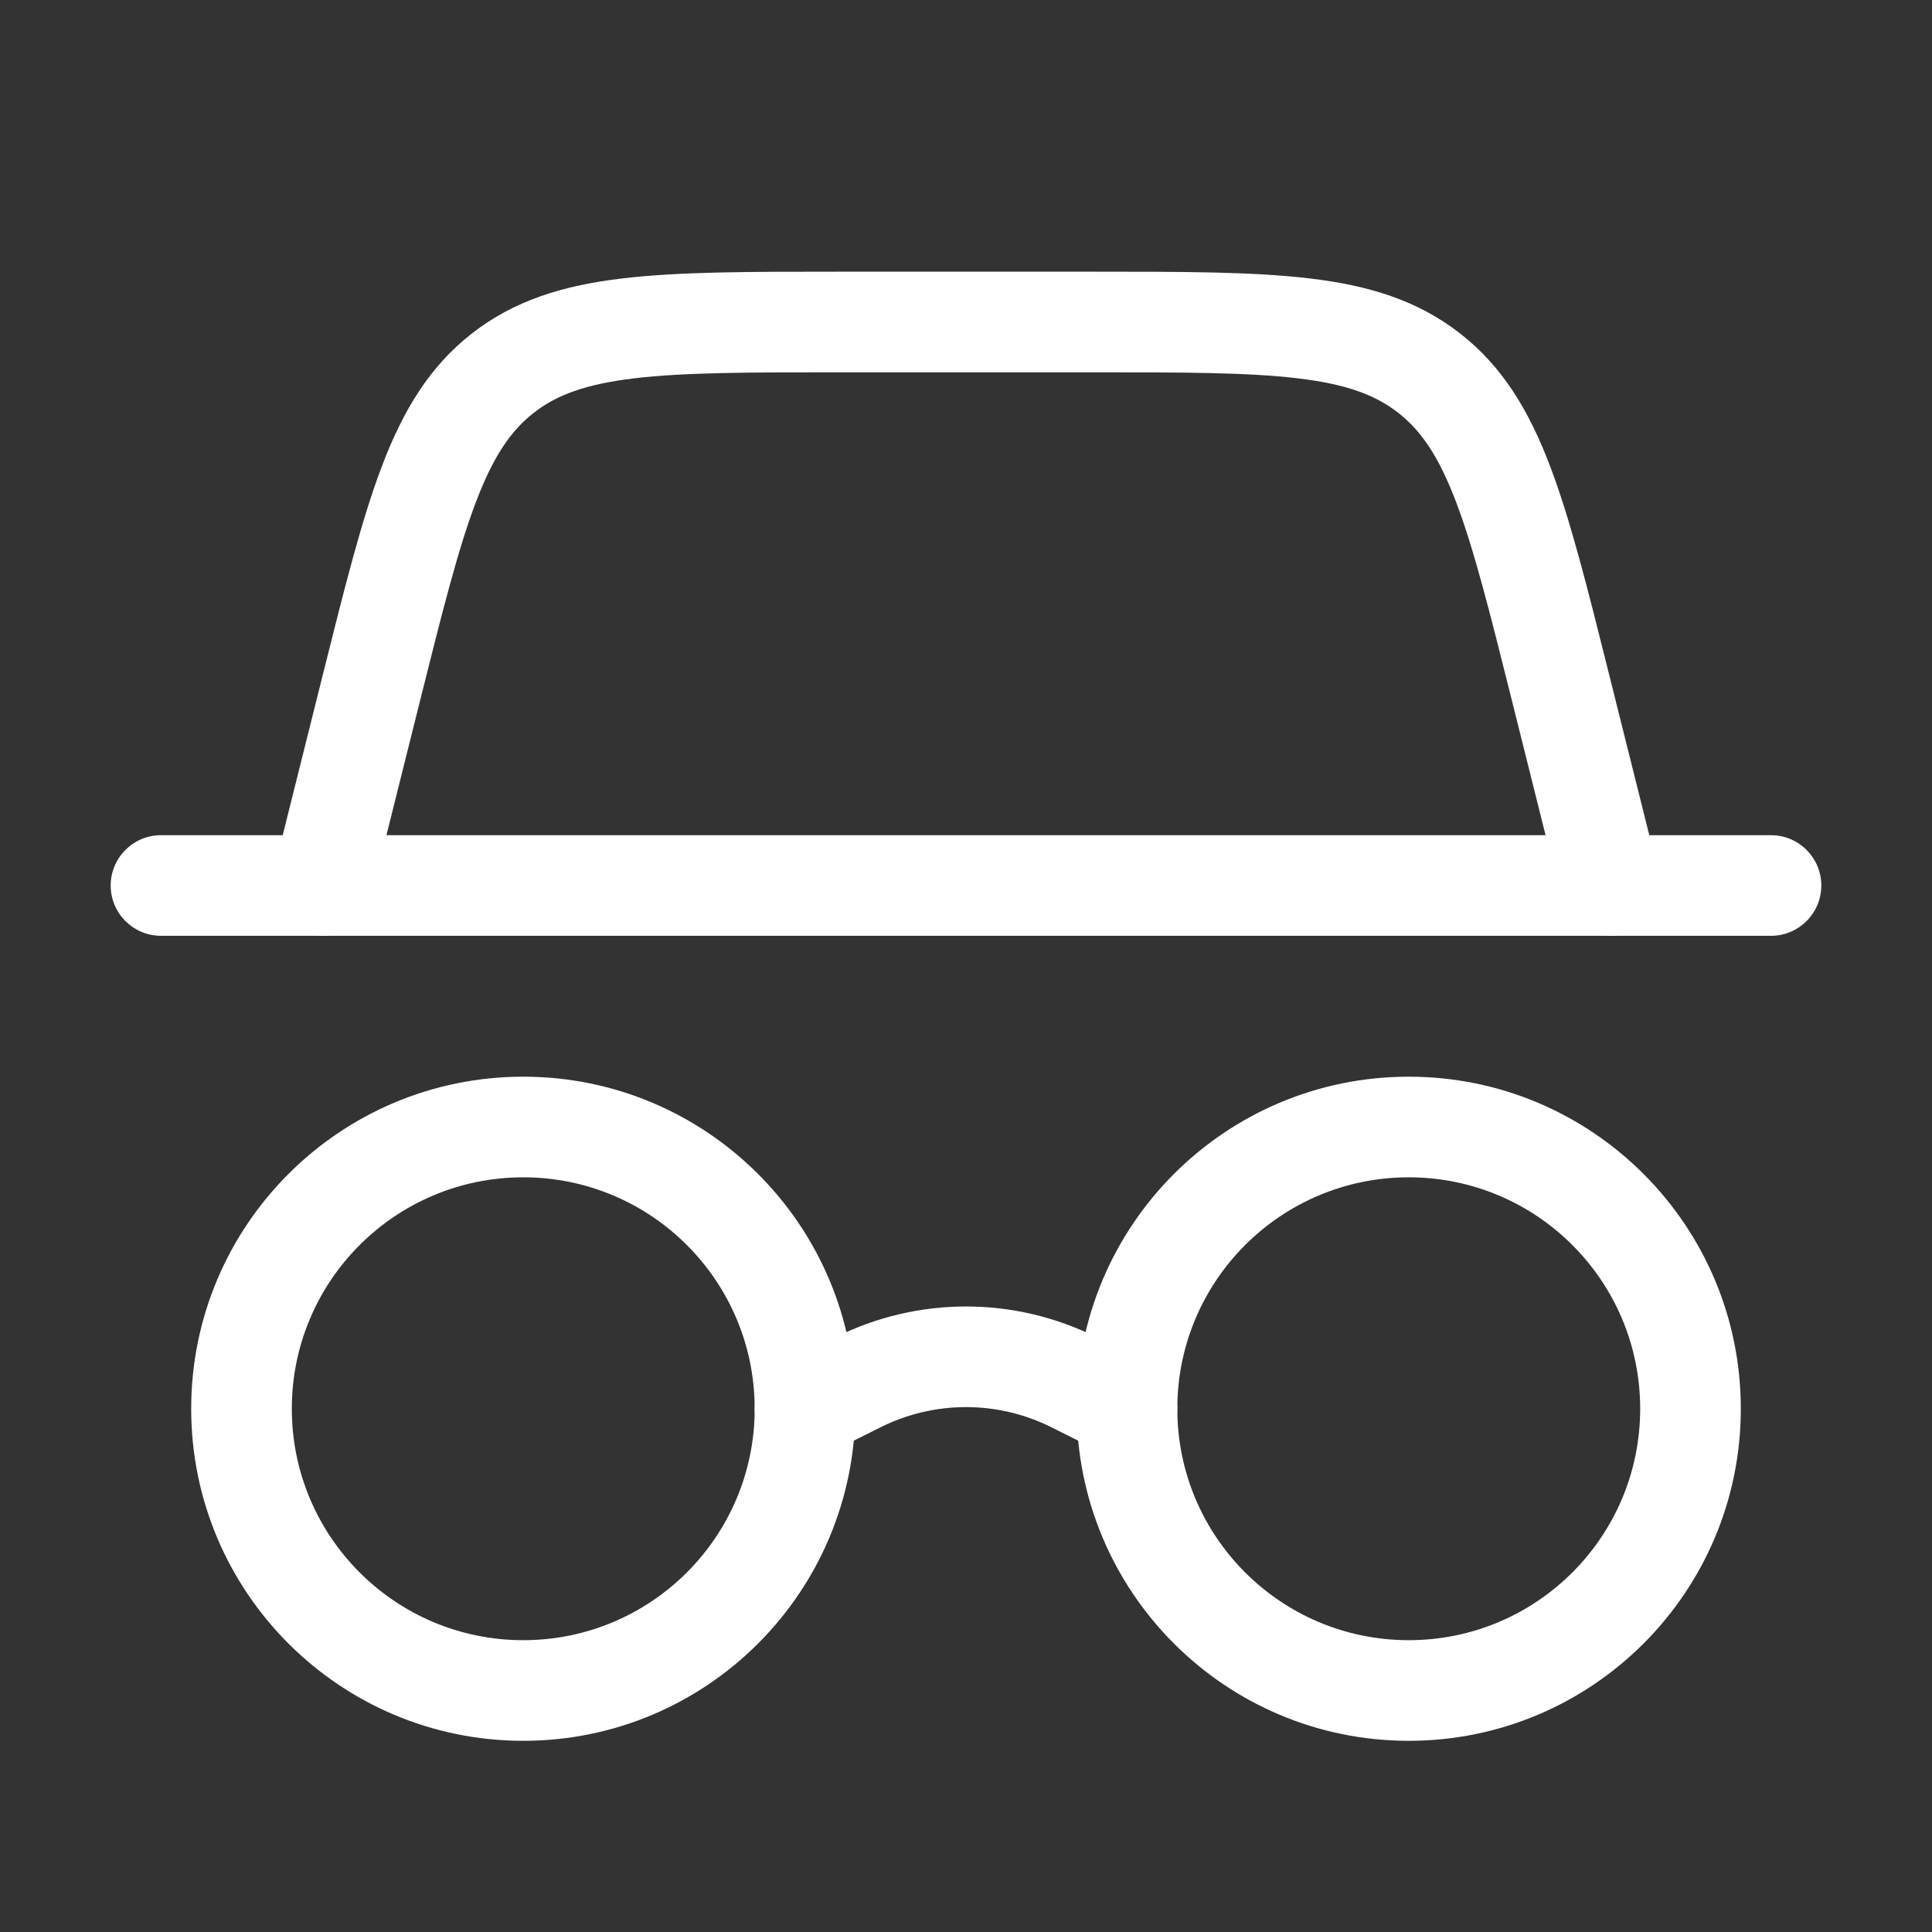 <svg width="48" height="48" viewBox="0 0 48 48" fill="none" xmlns="http://www.w3.org/2000/svg">
<rect x="0" y="0" width="48" height="48" fill="#333333" stroke="none"/>
<path fill-rule="evenodd" clip-rule="evenodd" d="M35 29.25C31.824 29.25 29.25 31.824 29.25 35C29.25 38.176 31.824 40.75 35 40.75C38.176 40.75 40.75 38.176 40.75 35C40.75 31.824 38.176 29.25 35 29.25ZM26.75 35C26.75 30.444 30.444 26.75 35 26.75C39.556 26.75 43.25 30.444 43.25 35C43.25 39.556 39.556 43.25 35 43.25C30.444 43.25 26.75 39.556 26.75 35Z" fill="white"/>
<path fill-rule="evenodd" clip-rule="evenodd" d="M2.75 22C2.75 21.31 3.31 20.75 4 20.75H44C44.69 20.75 45.25 21.31 45.25 22C45.25 22.69 44.69 23.25 44 23.25H4C3.31 23.25 2.75 22.69 2.75 22Z" fill="white"/>
<path fill-rule="evenodd" clip-rule="evenodd" d="M20.79 6.75H27.21C29.393 6.75 31.142 6.75 32.545 6.918C33.998 7.091 35.217 7.458 36.277 8.286C37.337 9.113 37.988 10.207 38.509 11.575C39.012 12.895 39.437 14.592 39.966 16.709L41.213 21.697C41.38 22.367 40.973 23.045 40.303 23.213C39.633 23.38 38.955 22.973 38.787 22.303L37.56 17.393C37.007 15.181 36.617 13.629 36.173 12.465C35.742 11.332 35.306 10.699 34.739 10.256C34.171 9.813 33.452 9.544 32.248 9.4C31.011 9.252 29.411 9.25 27.131 9.25H20.869C18.589 9.25 16.989 9.252 15.752 9.4C14.549 9.544 13.829 9.813 13.261 10.256C12.694 10.699 12.258 11.332 11.827 12.465C11.383 13.629 10.993 15.181 10.44 17.393L9.213 22.303C9.045 22.973 8.367 23.38 7.697 23.213C7.027 23.045 6.62 22.367 6.787 21.697L8.034 16.709C8.564 14.592 8.988 12.895 9.491 11.575C10.012 10.207 10.663 9.113 11.723 8.286C12.783 7.458 14.002 7.091 15.455 6.918C16.858 6.75 18.608 6.75 20.79 6.75Z" fill="white"/>
<path fill-rule="evenodd" clip-rule="evenodd" d="M13 29.25C9.824 29.25 7.25 31.824 7.25 35C7.25 38.176 9.824 40.75 13 40.75C16.176 40.75 18.75 38.176 18.75 35C18.75 31.824 16.176 29.25 13 29.25ZM4.75 35C4.75 30.444 8.444 26.75 13 26.75C17.556 26.75 21.25 30.444 21.25 35C21.25 39.556 17.556 43.25 13 43.25C8.444 43.25 4.75 39.556 4.75 35Z" fill="white"/>
<path fill-rule="evenodd" clip-rule="evenodd" d="M26.124 35.461C24.787 34.792 23.213 34.792 21.876 35.461L20.559 36.119C19.942 36.428 19.191 36.177 18.882 35.56C18.573 34.942 18.823 34.191 19.441 33.883L20.758 33.224C22.799 32.204 25.201 32.204 27.242 33.224L28.559 33.883C29.177 34.191 29.427 34.942 29.118 35.56C28.809 36.177 28.058 36.428 27.441 36.119L26.124 35.461Z" fill="white"/>
</svg>
